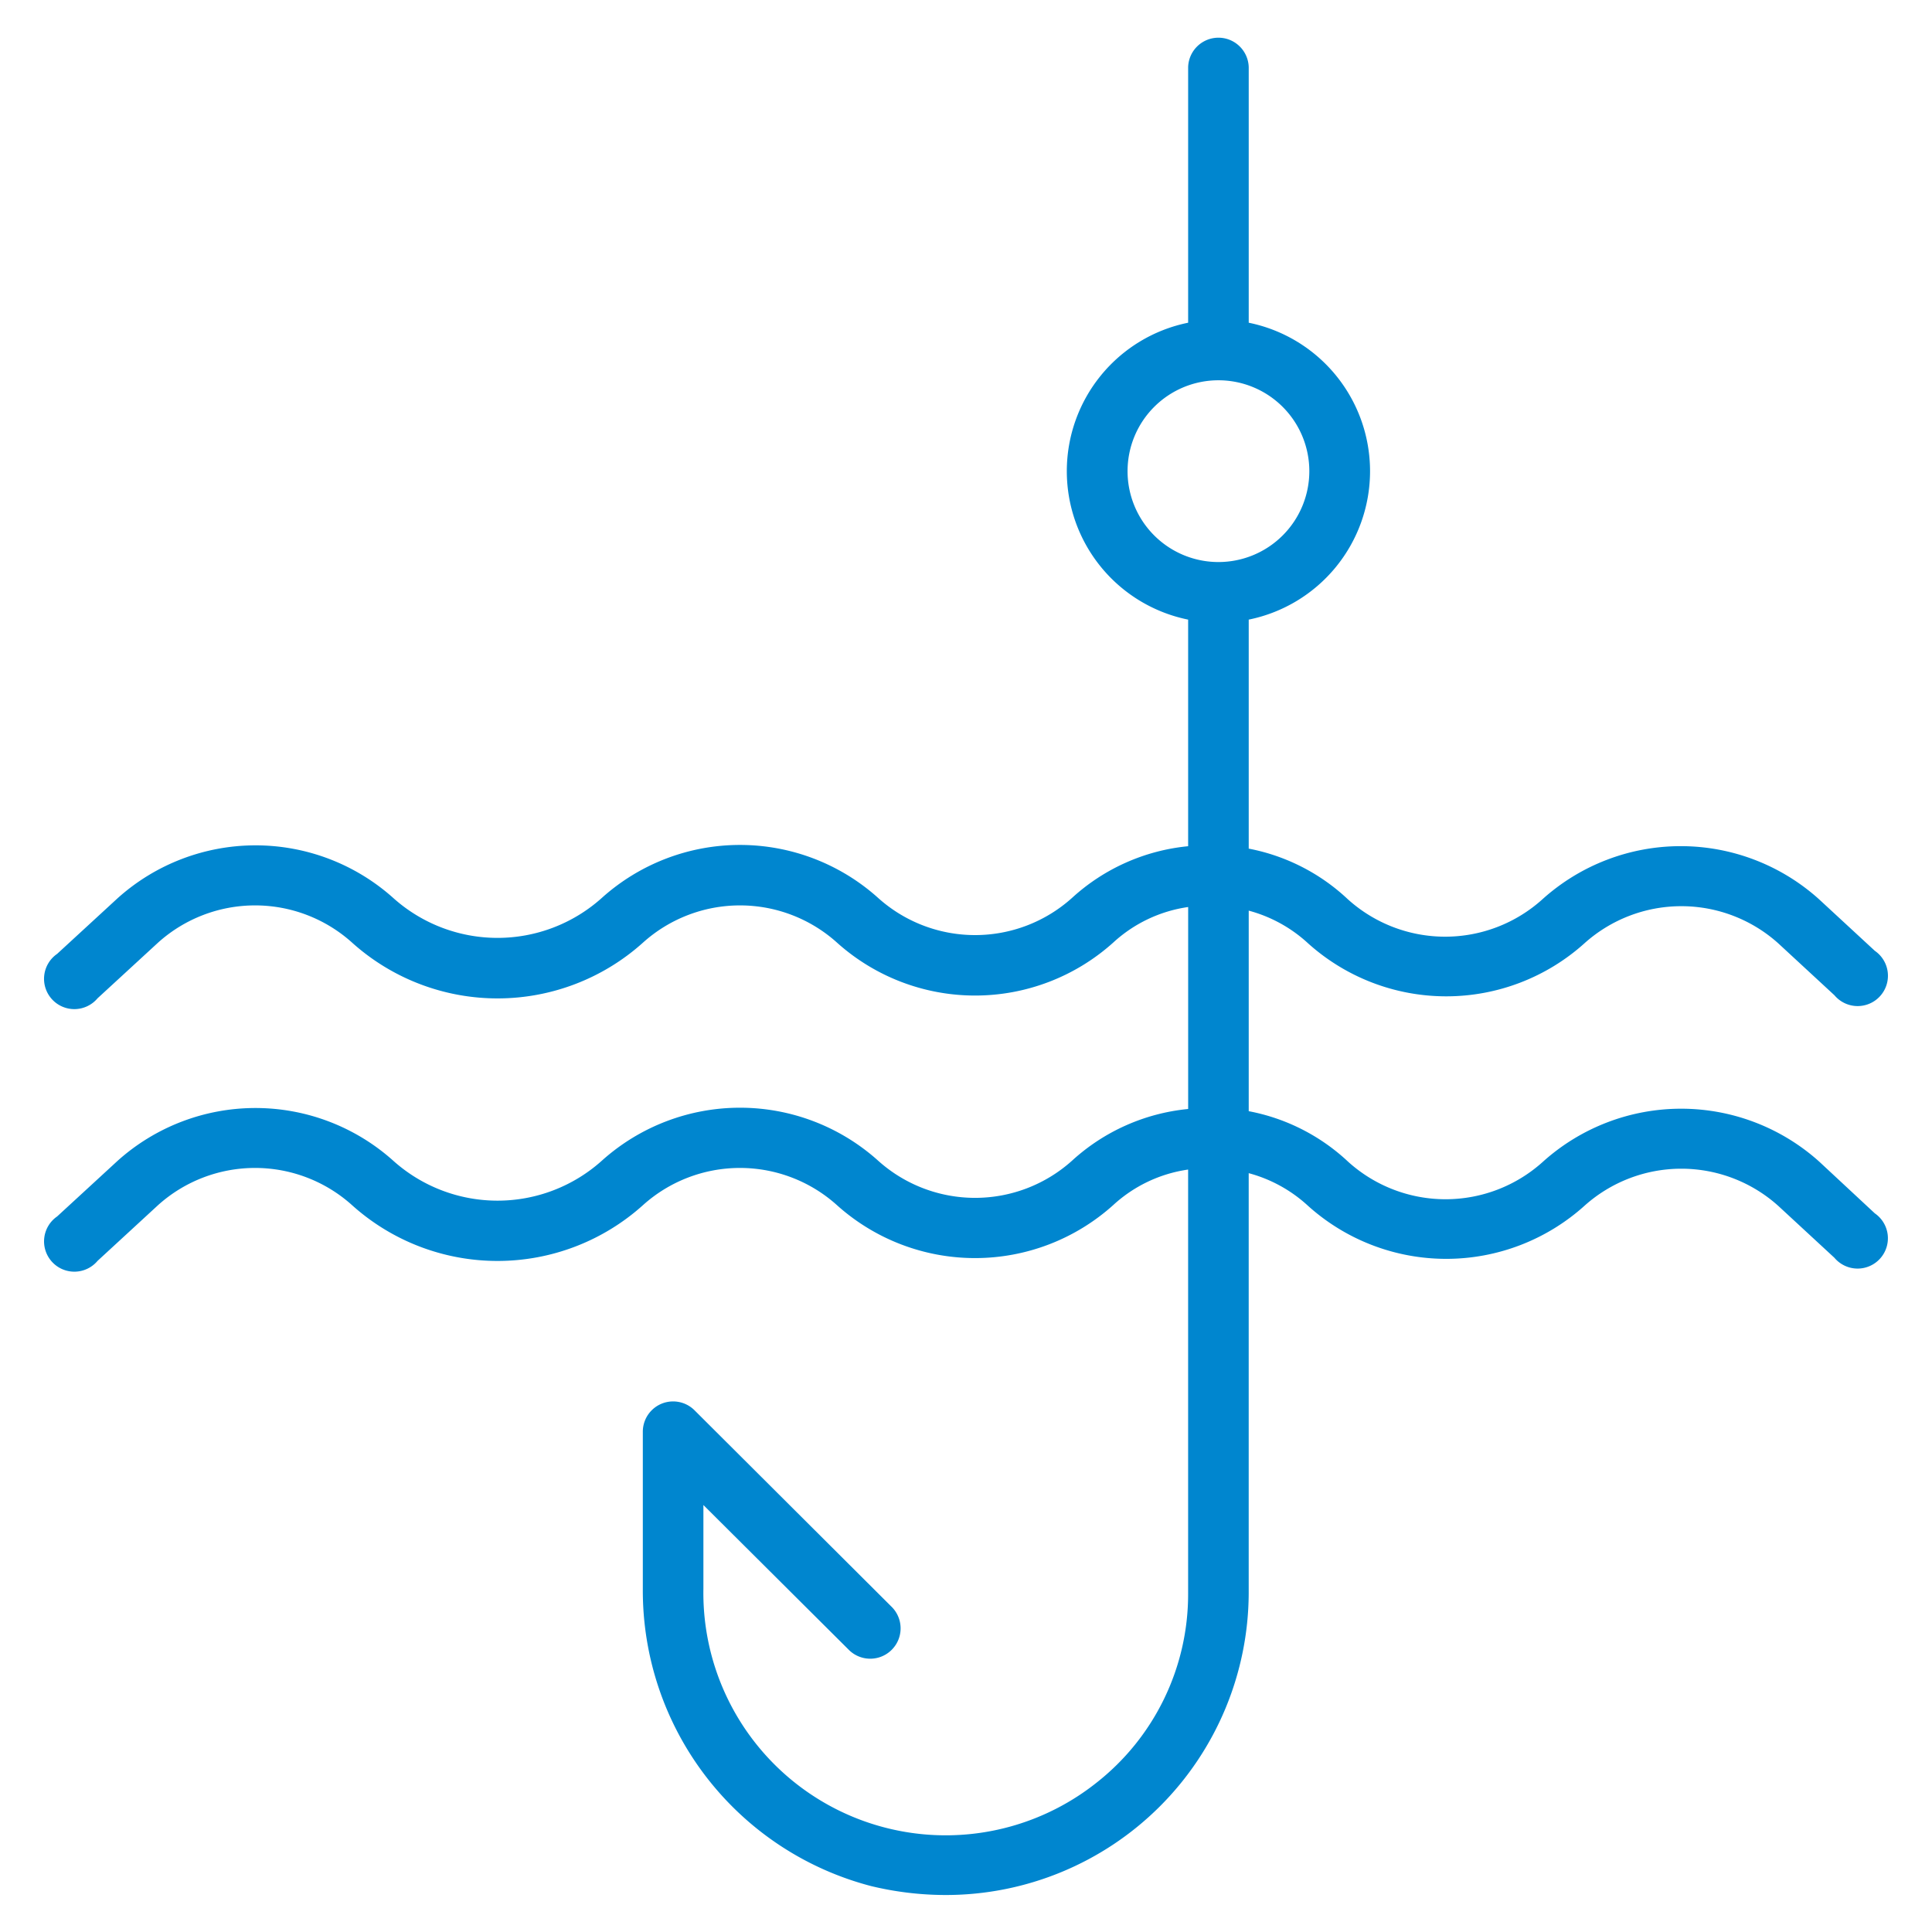 <svg xmlns="http://www.w3.org/2000/svg" viewBox="0 0 101 101" xmlns:v="https://vecta.io/nano"><path d="M95.108 60.73a10.801 10.801 0 0 0-14.444 0 7.591 7.591 0 0 1-10.189 0 10.421 10.421 0 0 0-5.195-2.64V47.606a7.391 7.391 0 0 1 3.104 1.71 10.801 10.801 0 0 0 14.444 0 7.581 7.581 0 0 1 10.136 0L95.9 52.03a1.584 1.584 0 1 0 2.112-2.323l-2.925-2.703a10.801 10.801 0 0 0-14.444 0 7.591 7.591 0 0 1-10.189 0 10.421 10.421 0 0 0-5.174-2.64V32.392a7.919 7.919 0 0 0 0-15.521V3.515a1.584 1.584 0 0 0-3.167 0v13.356a7.919 7.919 0 0 0 0 15.521v11.846a10.495 10.495 0 0 0-6.071 2.703 7.581 7.581 0 0 1-10.136 0 10.801 10.801 0 0 0-14.444 0 8.162 8.162 0 0 1-10.907 0 10.79 10.79 0 0 0-14.401.011l-3.167 2.914a1.584 1.584 0 1 0 2.112 2.323l3.168-2.914a7.581 7.581 0 0 1 10.136 0 11.371 11.371 0 0 0 15.214 0 7.581 7.581 0 0 1 10.136 0 10.801 10.801 0 0 0 14.444 0 7.306 7.306 0 0 1 3.917-1.858v10.558a10.495 10.495 0 0 0-6.071 2.703 7.581 7.581 0 0 1-10.136 0 10.801 10.801 0 0 0-14.444 0 8.162 8.162 0 0 1-10.907 0 10.79 10.79 0 0 0-14.401 0l-3.167 2.914a1.584 1.584 0 1 0 2.112 2.323L8.265 63a7.581 7.581 0 0 1 10.136 0 11.371 11.371 0 0 0 15.214 0 7.581 7.581 0 0 1 10.136 0 10.801 10.801 0 0 0 14.444 0 7.306 7.306 0 0 1 3.917-1.858v22.172a12.533 12.533 0 0 1-4.804 9.893 12.67 12.67 0 0 1-20.536-10.136v-4.392l7.634 7.602a1.587 1.587 0 0 0 2.238-2.249L36.308 73.726a1.584 1.584 0 0 0-2.703 1.14v8.204a15.964 15.964 0 0 0 11.941 15.531 16.682 16.682 0 0 0 3.896.465 15.837 15.837 0 0 0 15.837-15.785V61.33a7.391 7.391 0 0 1 3.104 1.71 10.801 10.801 0 0 0 14.444 0 7.581 7.581 0 0 1 10.136 0l2.935 2.713a1.584 1.584 0 1 0 2.112-2.323zM58.946 24.631a4.751 4.751 0 1 1 4.751 4.751 4.751 4.751 0 0 1-4.751-4.751z" fill="#0086cf"/></svg>